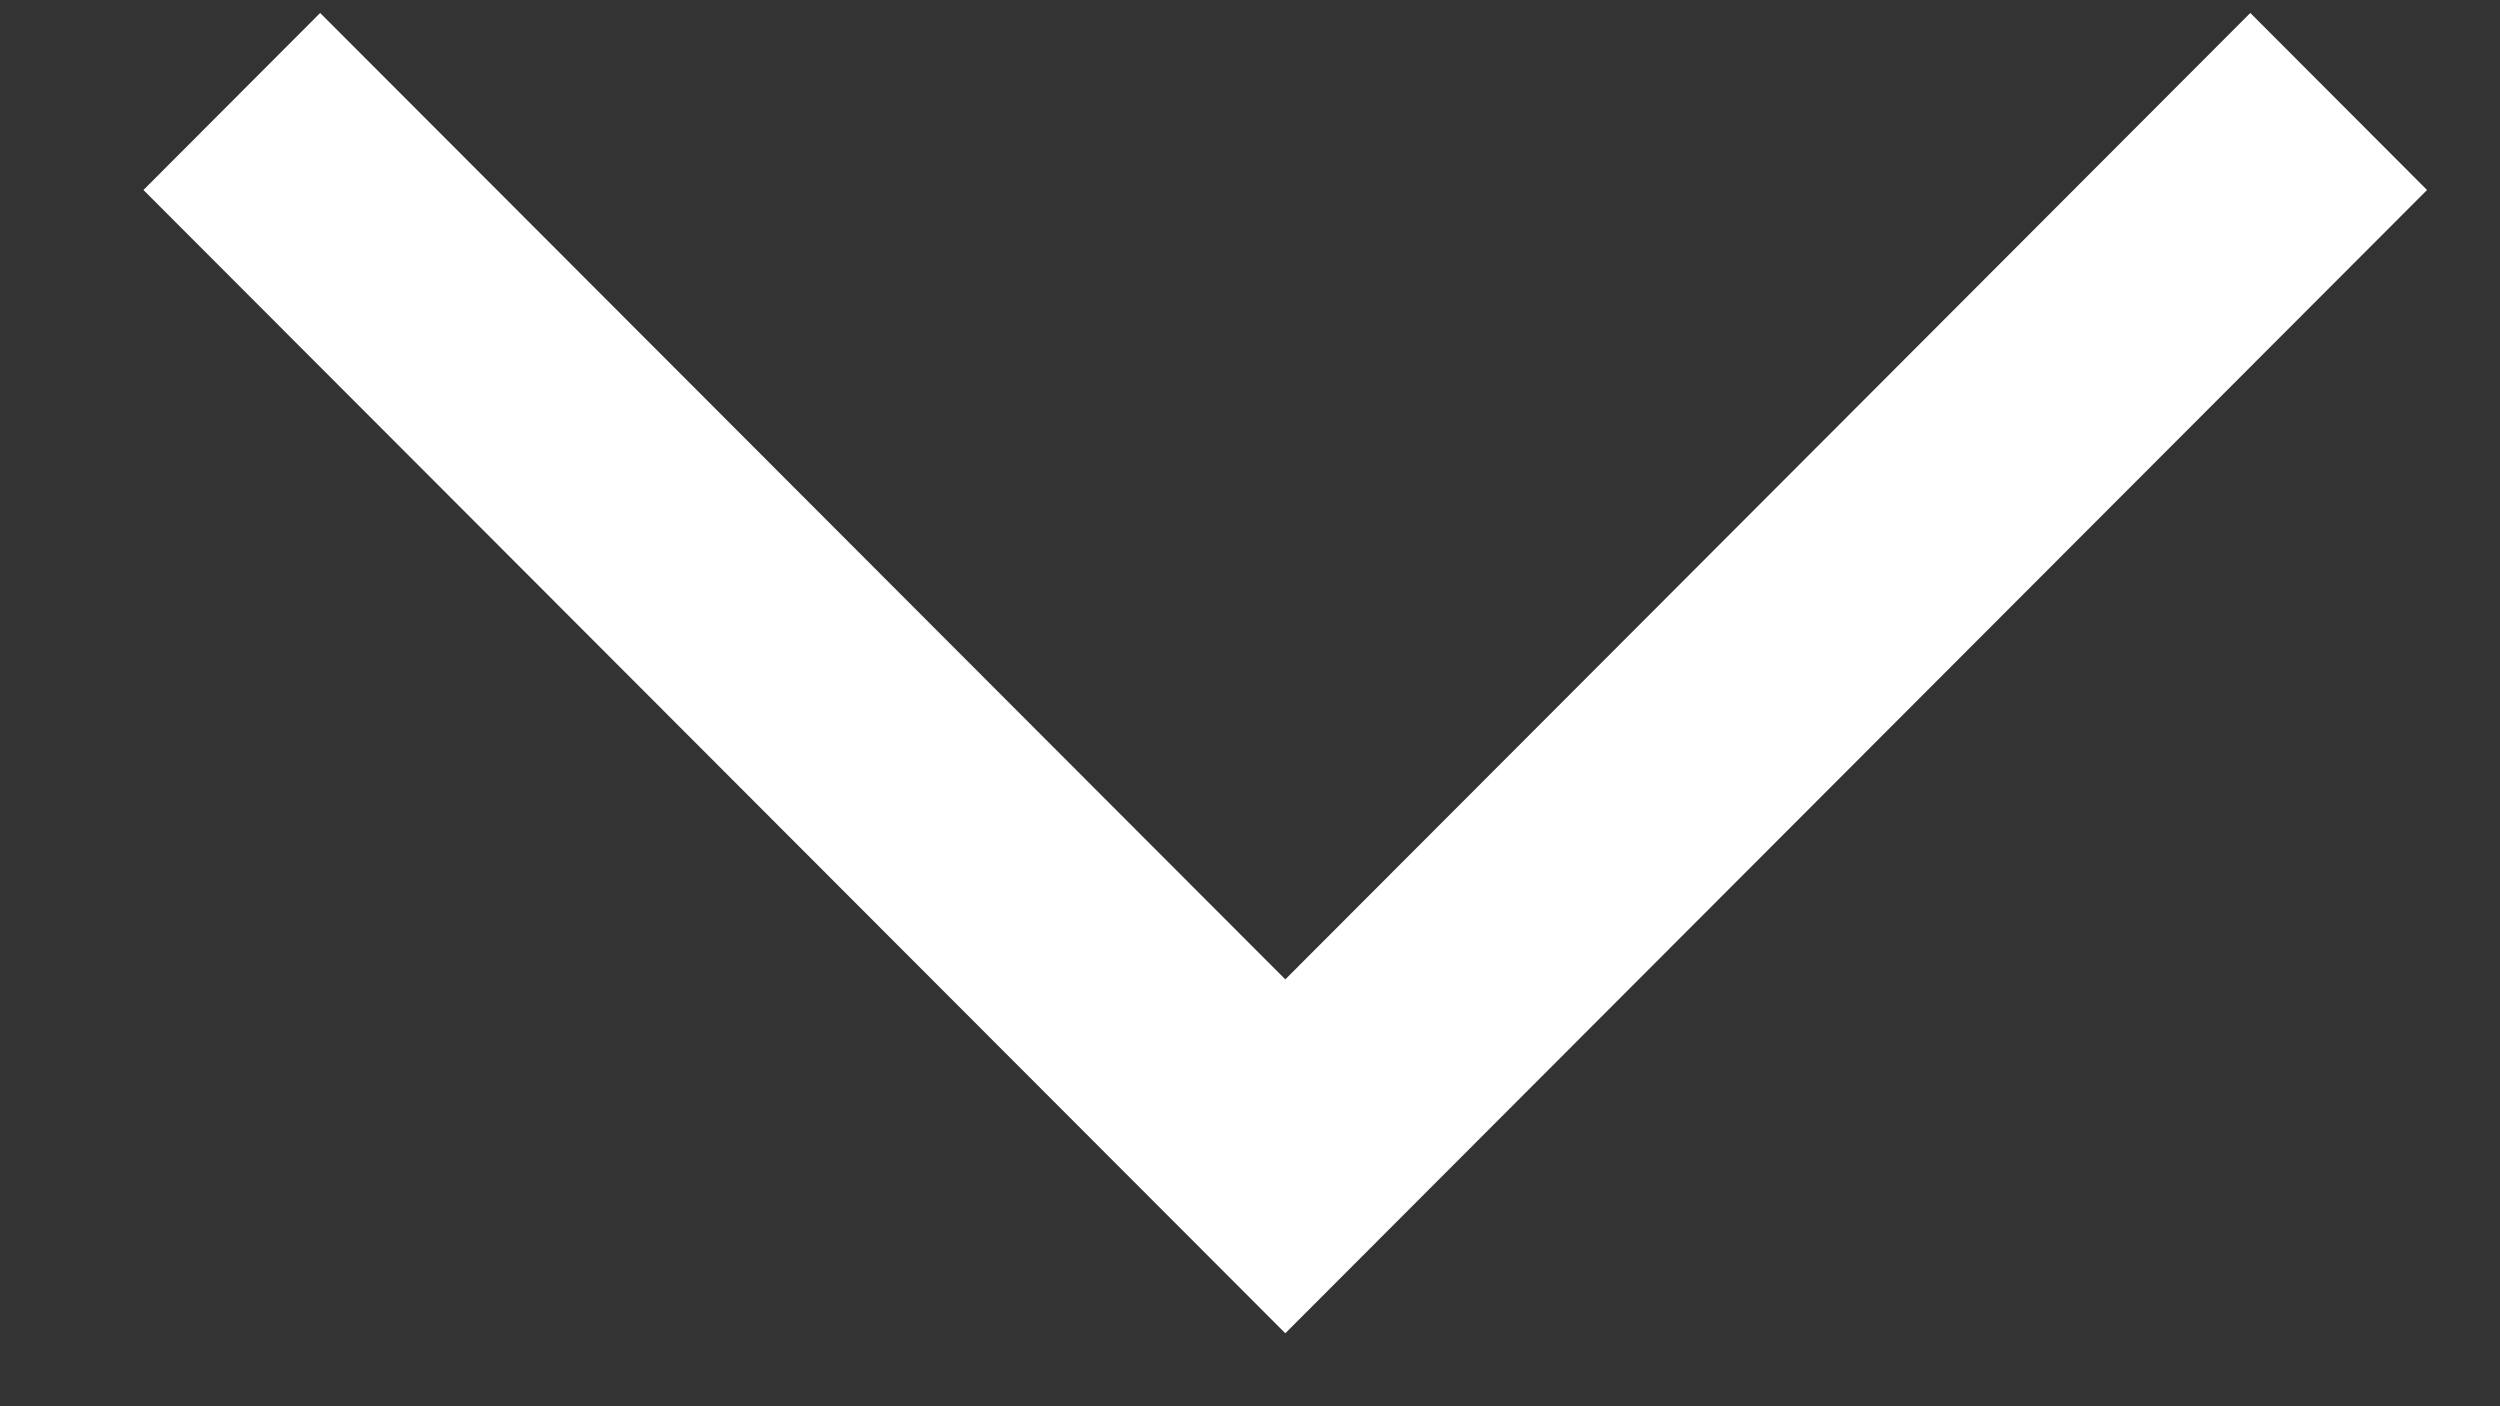 <?php xml version="1.0" encoding="UTF-8" standalone="no"?>
<svg width="16px" height="9px" viewBox="0 0 16 9" version="1.1" xmlns="http://www.w3.org/2000/svg" xmlns:xlink="http://www.w3.org/1999/xlink">
    <rect x="0" y="0" width="16" height="9" fill="#333333" stroke="none"/>
    <!-- Generator: Sketch 40.3 (33839) - http://www.bohemiancoding.com/sketch -->
    <title>Down Anchor Link</title>
    <desc>Created with Sketch.</desc>
    <defs></defs>
    <g id="Welcome" stroke="none" stroke-width="1" fill="none" fill-rule="evenodd">
        <g id="Desktop---Landing" transform="translate(-742, -857)" fill="#FFFFFF">
            <g id="Main-Header" transform="translate(-355, -4)">
                <g id="Down-Anchor-Link" transform="translate(1097, 861)">
                    <polygon id="Shape" transform="translate(8.225, 4.308) rotate(-270) translate(-8.225, -4.308) " points="4 10.484 10.185 4.307 4 -1.869 5.133 -3 12.45 4.307 5.133 11.615"></polygon>
                </g>
            </g>
        </g>
    </g>
</svg>